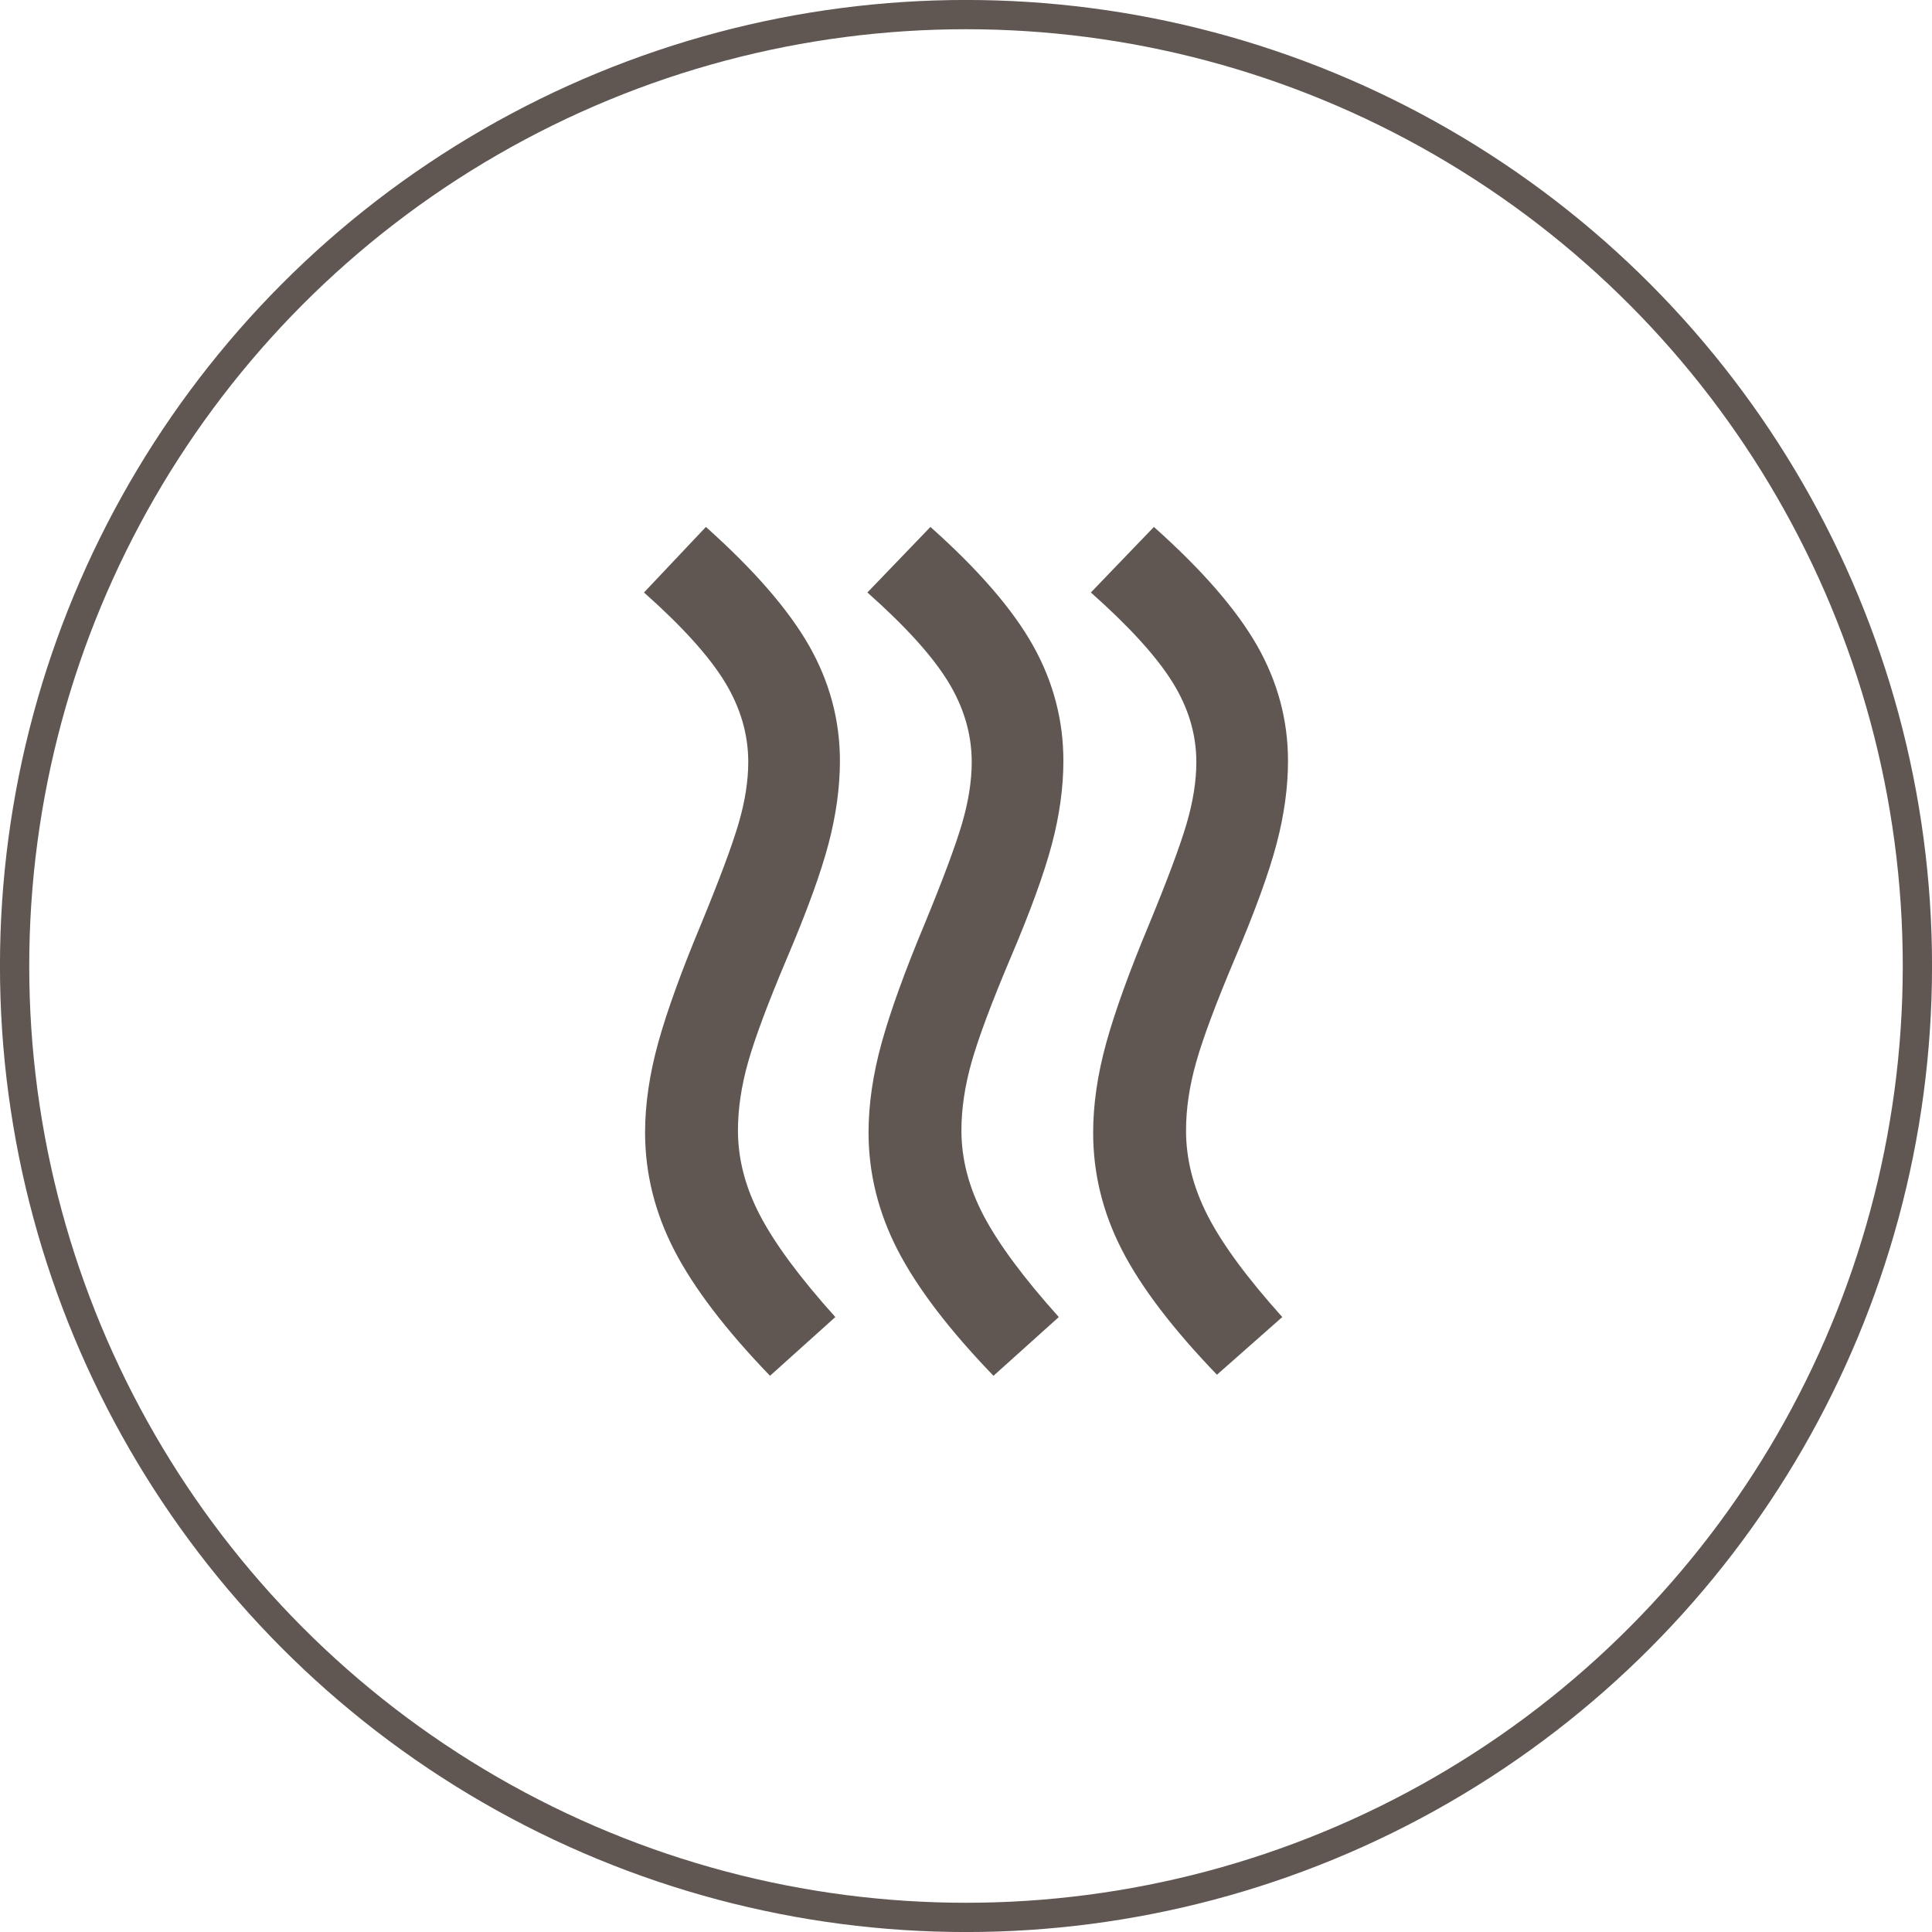 <svg width="27" height="27" viewBox="0 0 27 27" fill="none" xmlns="http://www.w3.org/2000/svg">
<circle cx="13.5" cy="13.5" r="13.296" stroke="#605752" stroke-width="0.409"/>
<path d="M13.436 15.799C13.436 16.2 13.54 16.597 13.748 16.992C13.957 17.388 14.306 17.859 14.797 18.406L13.884 19.227C13.265 18.585 12.819 18 12.547 17.474C12.275 16.947 12.139 16.4 12.138 15.831C12.138 15.431 12.2 15.01 12.323 14.567C12.446 14.125 12.646 13.572 12.923 12.909C13.179 12.287 13.353 11.821 13.444 11.511C13.535 11.2 13.58 10.913 13.58 10.65C13.58 10.26 13.47 9.886 13.251 9.528C13.032 9.17 12.656 8.754 12.122 8.28L13.003 7.364C13.676 7.964 14.154 8.517 14.437 9.022C14.72 9.528 14.861 10.065 14.861 10.634C14.861 11.002 14.808 11.389 14.701 11.795C14.594 12.201 14.402 12.73 14.124 13.383C13.857 14.014 13.676 14.499 13.58 14.836C13.484 15.173 13.436 15.494 13.436 15.799ZM16.575 15.799C16.575 16.2 16.676 16.597 16.879 16.992C17.082 17.388 17.429 17.859 17.92 18.406L17.007 19.212C16.388 18.569 15.945 17.987 15.678 17.466C15.411 16.945 15.277 16.4 15.277 15.831C15.277 15.431 15.339 15.01 15.462 14.567C15.585 14.125 15.785 13.572 16.062 12.909C16.318 12.287 16.492 11.821 16.583 11.511C16.674 11.2 16.719 10.913 16.719 10.65C16.719 10.26 16.607 9.886 16.382 9.528C16.158 9.17 15.779 8.754 15.245 8.28L16.126 7.364C16.799 7.964 17.279 8.517 17.568 9.022C17.856 9.528 18 10.065 18 10.634C18 11.002 17.947 11.389 17.84 11.794C17.733 12.2 17.541 12.729 17.263 13.383C16.996 14.014 16.815 14.499 16.719 14.836C16.623 15.173 16.575 15.494 16.575 15.799ZM10.313 15.799C10.313 16.2 10.417 16.597 10.625 16.992C10.833 17.388 11.182 17.859 11.674 18.406L10.761 19.227C10.142 18.585 9.696 18 9.424 17.474C9.152 16.947 9.016 16.4 9.015 15.831C9.015 15.431 9.077 15.01 9.2 14.567C9.323 14.125 9.523 13.572 9.8 12.909C10.056 12.287 10.23 11.821 10.321 11.511C10.412 11.2 10.457 10.913 10.457 10.65C10.457 10.26 10.347 9.886 10.128 9.528C9.909 9.17 9.533 8.754 9 8.28L9.865 7.364C10.537 7.964 11.017 8.517 11.306 9.022C11.594 9.528 11.738 10.065 11.738 10.634C11.738 11.002 11.685 11.389 11.578 11.795C11.471 12.201 11.279 12.73 11.001 13.383C10.734 14.014 10.553 14.499 10.457 14.836C10.361 15.173 10.313 15.494 10.313 15.799Z" fill="#605752"/>
</svg>
